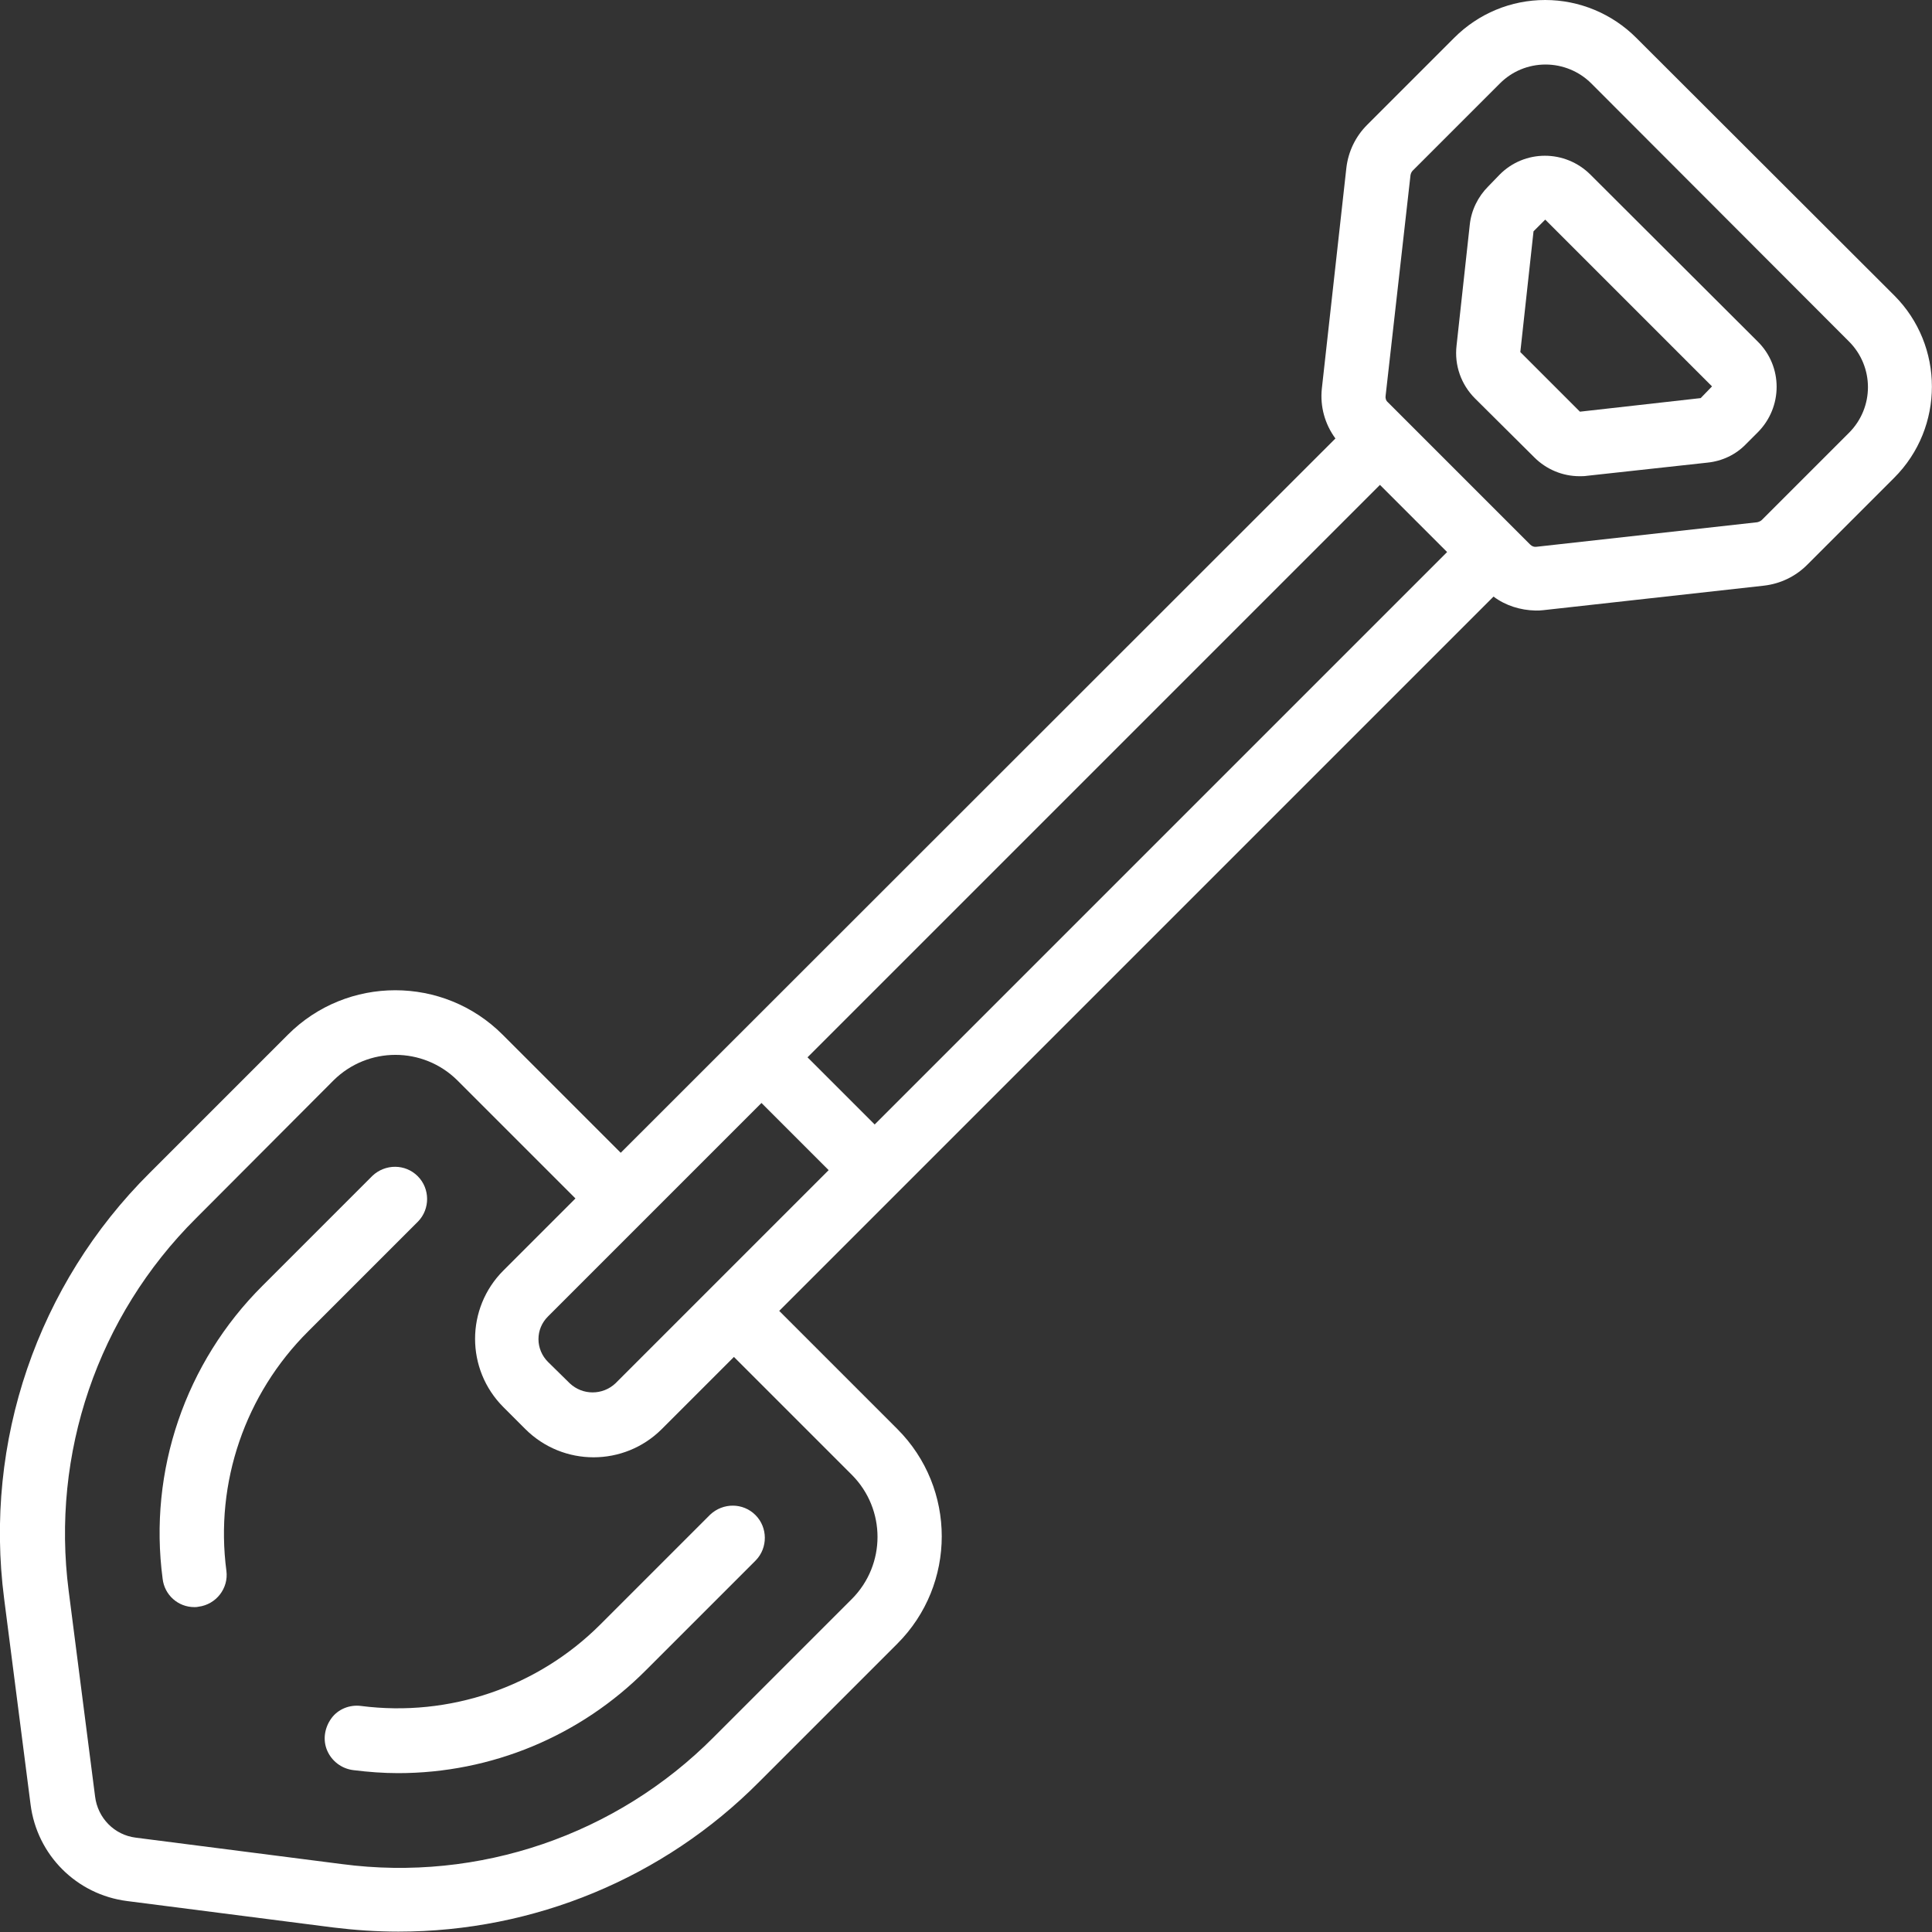 <?xml version="1.0" encoding="utf-8"?>
<!-- Generator: Adobe Illustrator 24.2.3, SVG Export Plug-In . SVG Version: 6.00 Build 0)  -->
<svg version="1.1" id="Layer_1" xmlns="http://www.w3.org/2000/svg" xmlns:xlink="http://www.w3.org/1999/xlink" x="0px" y="0px"
	 viewBox="0 0 512 512" style="enable-background:new 0 0 512 512;" xml:space="preserve">
<rect x="0" y="0" width="512" height="512" fill="#333333" stroke="none"/>
<style type="text/css">
	.st0{fill:#FFFFFF;}
</style>
<g id="Page-1">
	<g id="_x30_29---Spade" transform="translate(-1 -1)">
		<path id="Shape" class="st0" d="M407.6,122.2c3.2,3.2,7.5,5,12,5c0.6,0,1.3,0,1.9-0.1l32-3.5c3.9-0.4,7.5-2.1,10.2-4.9l3.1-3.1
			c6.7-6.7,6.7-17.5,0-24.1l-44.3-44.2c-6.7-6.7-17.5-6.7-24.1,0l-3,3.1c-2.7,2.7-4.5,6.3-4.9,10.2l-3.5,32
			c-0.6,5.2,1.2,10.3,4.9,14L407.6,122.2z M403.9,94.3l3.5-32l3.1-3.1l44.2,44.2l-3,3.1l-32,3.6L403.9,94.3L403.9,94.3z"/>
		<path id="Shape_1_" class="st0" d="M52.5,426.9c0.4,0,0.7,0,1.1-0.1c4.7-0.6,8-4.9,7.4-9.5c-3.1-23.4,5-46.9,21.7-63.5l29.1-29.1
			c3.2-3.3,3.2-8.7-0.1-12s-8.6-3.3-12-0.1l-29.1,29.1c-20.5,20.4-30.3,49.1-26.5,77.7C44.6,423.7,48.2,426.9,52.5,426.9L52.5,426.9
			z"/>
		<path id="Shape_2_" class="st0" d="M96.7,453.1c-3-0.4-6.1,0.8-7.9,3.3s-2.3,5.7-1.1,8.5c1.2,2.8,3.8,4.8,6.9,5.2
			c4,0.5,8,0.8,11.9,0.8c24.7,0,48.3-9.8,65.7-27.3l29.1-29.1c3.2-3.3,3.2-8.7-0.1-12c-3.3-3.3-8.6-3.3-12-0.1l-29.1,29.1
			C143.5,448.1,120.1,456.1,96.7,453.1L96.7,453.1z"/>
		<path id="Shape_3_" class="st0" d="M2.1,424.7l7,54.5c1.7,13.4,12.2,23.9,25.6,25.6l54.6,7c5.7,0.7,11.5,1.1,17.3,1.1
			c35.9,0,70.3-14.2,95.6-39.7l36.6-36.6c15.7-15.7,15.7-41.2,0-56.9l-31.3-31.3l189.3-189.3c3.2,2.4,7.1,3.6,11.1,3.7
			c0.7,0,1.4,0,2.1-0.1l58.5-6.5c4.3-0.5,8.3-2.4,11.4-5.5l23.1-23.1c13.3-13.3,13.3-35,0-48.3L434.6,11c-6.4-6.4-15.1-10-24.1-10
			c-9.1,0-17.7,3.6-24.1,10l-23.1,23.1c-3.1,3.1-5,7.1-5.5,11.4l-6.5,58.5c-0.5,4.7,0.8,9.4,3.6,13.2L165.5,306.5l-31.3-31.3
			c-15.7-15.7-41.2-15.7-56.9,0l-36.6,36.6C10.9,341.4-3.3,383.1,2.1,424.7L2.1,424.7z M171.5,324.6l31.3-31.3l17.8,17.8l-56.5,56.5
			c-3.4,3.2-8.7,3.2-12.1,0l-5.8-5.7c-1.6-1.6-2.5-3.8-2.5-6c0-2.3,0.9-4.4,2.5-6L171.5,324.6z M232.8,299l-17.8-17.8l151.7-151.7
			l8.9,8.9l8.9,8.9L232.8,299z M374.8,47.4c0.1-0.5,0.3-0.9,0.6-1.2l23.1-23.1c3.2-3.2,7.5-5,12.1-5c4.5,0,8.9,1.8,12.1,5l68.3,68.4
			c6.7,6.7,6.7,17.5,0,24.2l-23.1,23.1c-0.3,0.3-0.8,0.5-1.2,0.6l-58.5,6.5c-0.6,0.1-1.2-0.1-1.7-0.6l-37.7-37.7
			c-0.5-0.4-0.7-1.1-0.6-1.7L374.8,47.4z M89.4,287.3c9.1-9,23.7-9,32.8,0l31.3,31.3l-19.1,19.1c-10,10-10,26.2,0,36.2l5.8,5.8
			c10,10,26.2,10,36.2,0l19.1-19.1l31.3,31.3c9,9.1,9,23.7,0,32.8l-36.6,36.6c-25.8,26-62.3,38.5-98.6,33.7l-54.6-7
			c-5.7-0.7-10.1-5.2-10.8-10.9l-7-54.5c-4.7-36.4,7.7-72.8,33.7-98.7L89.4,287.3z"/>
	</g>
</g>
</svg>
